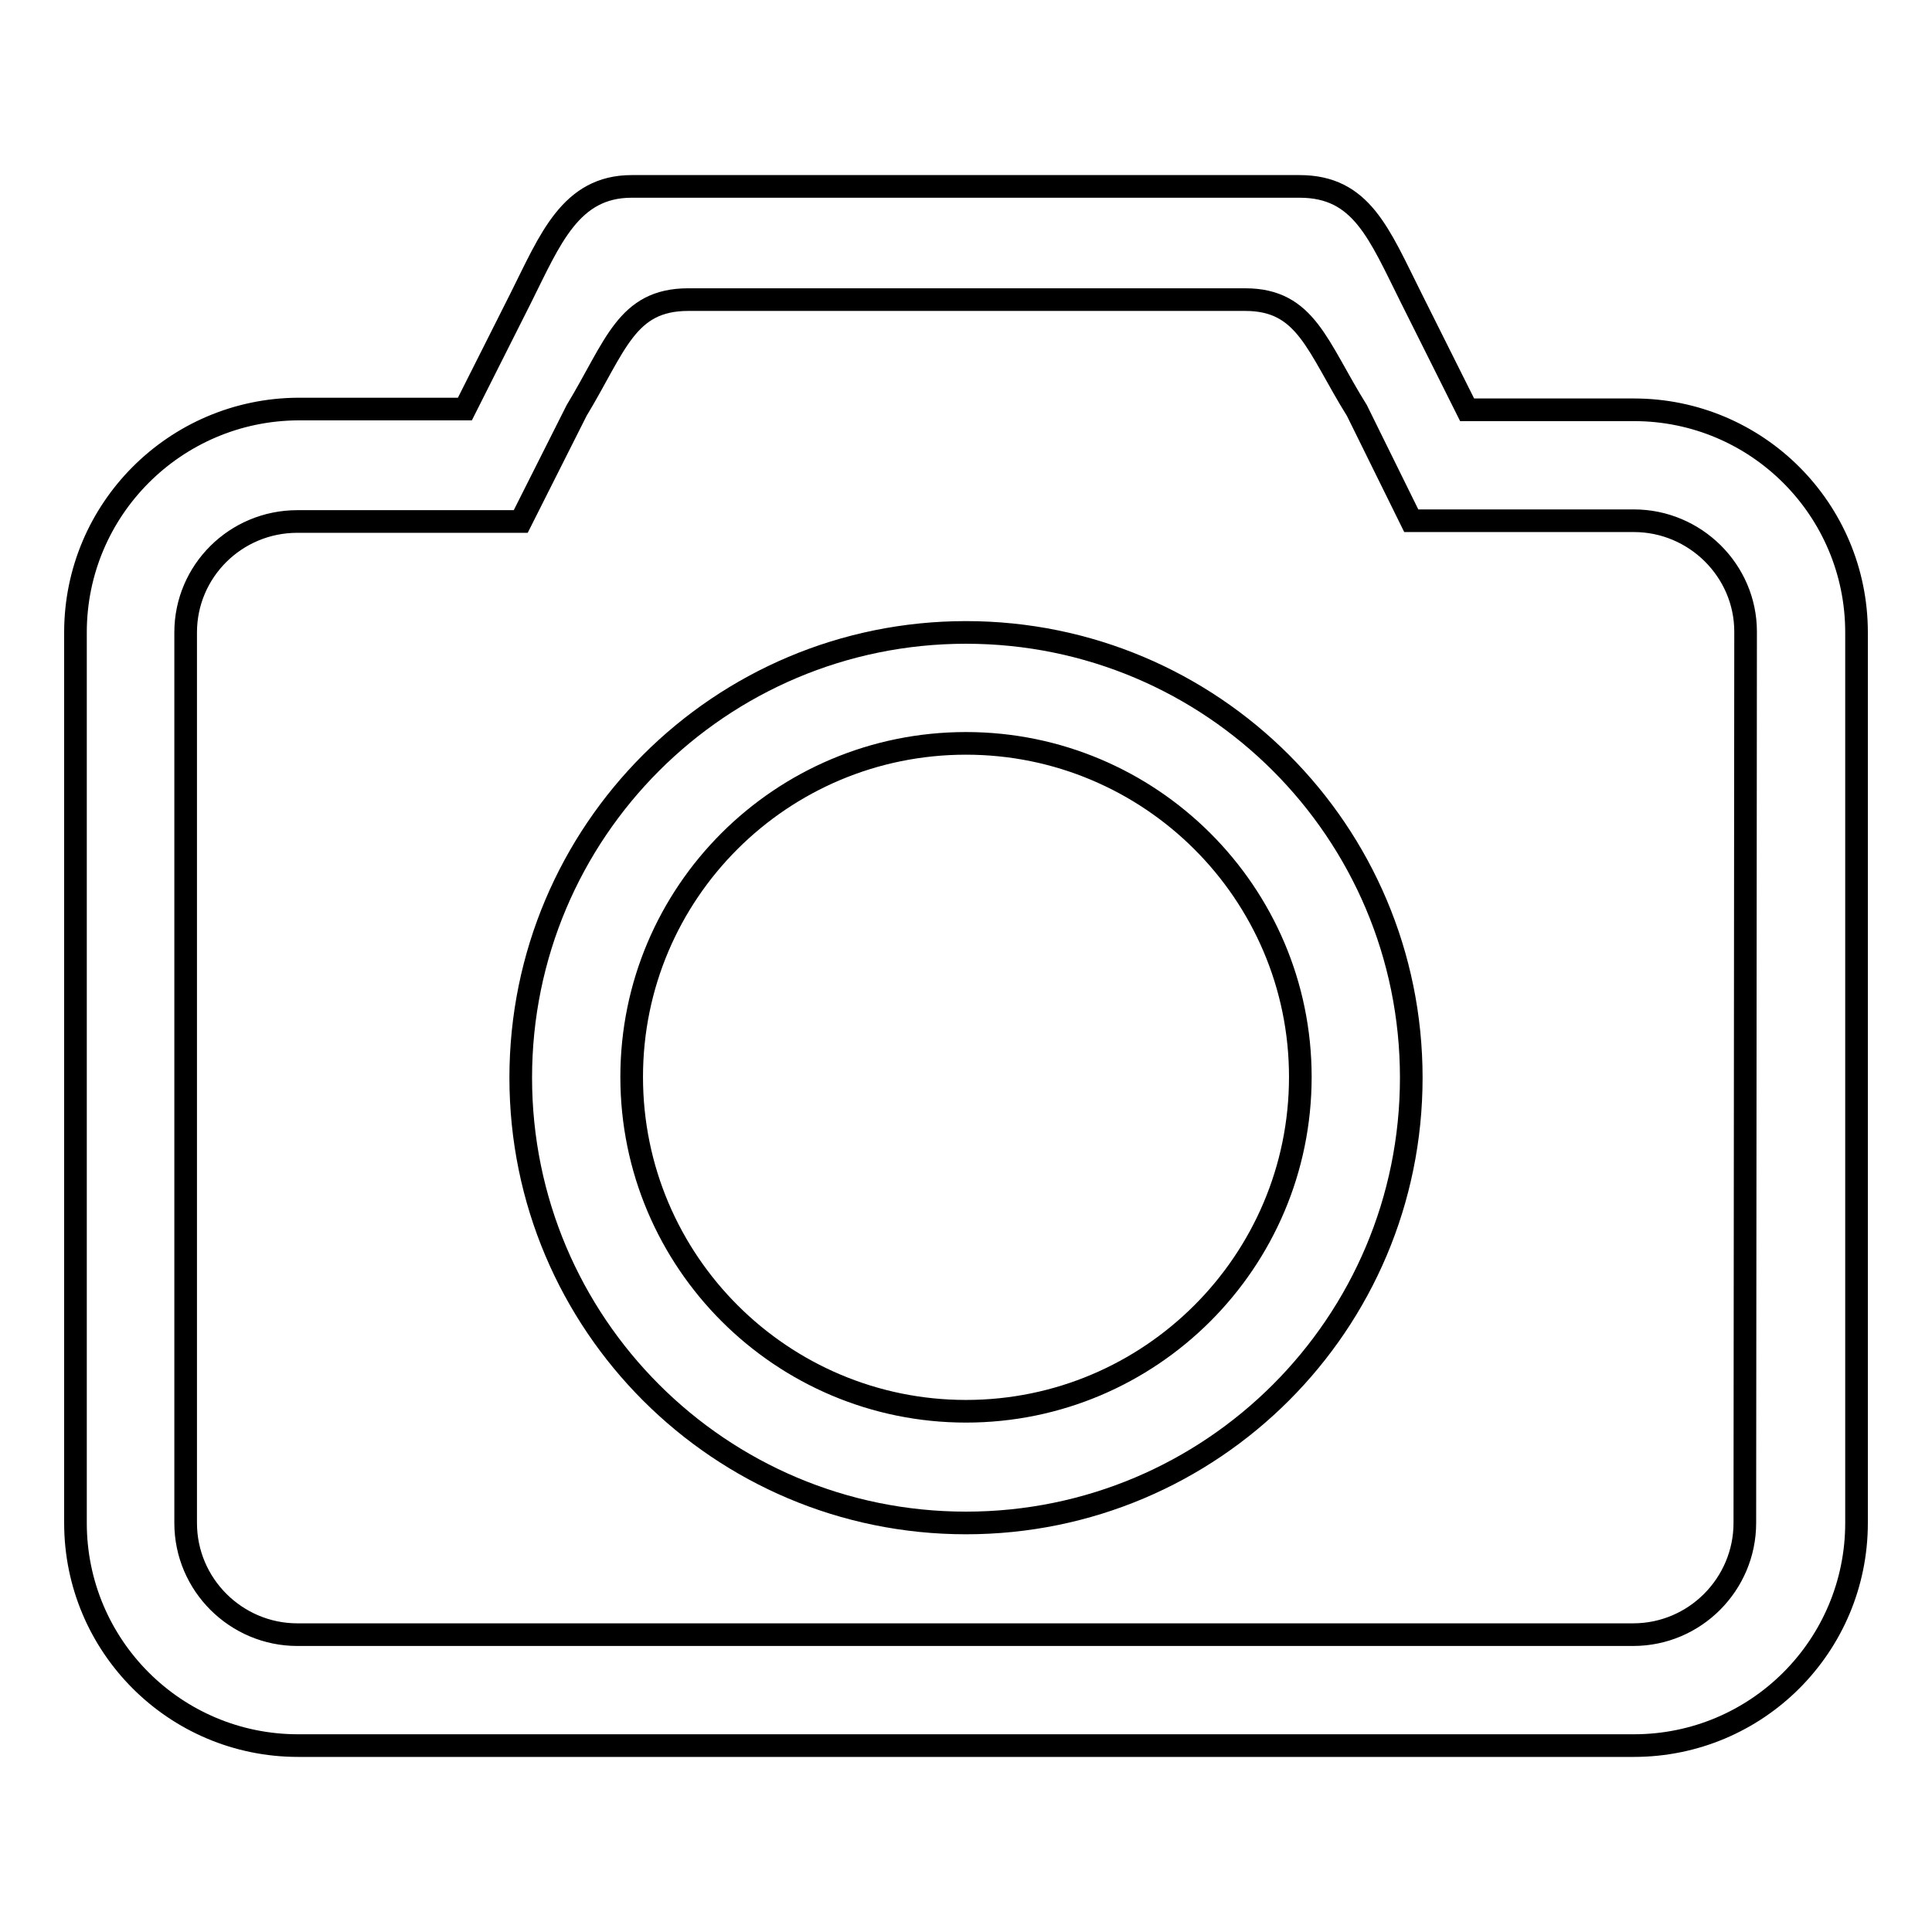 <?xml version="1.0" encoding="utf-8"?>
<!-- Svg Vector Icons : http://www.onlinewebfonts.com/icon -->
<!DOCTYPE svg PUBLIC "-//W3C//DTD SVG 1.1//EN" "http://www.w3.org/Graphics/SVG/1.1/DTD/svg11.dtd">
<svg version="1.1" xmlns="http://www.w3.org/2000/svg" xmlns:xlink="http://www.w3.org/1999/xlink" x="0px" y="0px" viewBox="0 0 256 256" enable-background="new 0 0 256 256" xml:space="preserve">
<g><g><path stroke-width="3" fill-opacity="0" stroke="#000000"  d="M216.5,54.3h-22.1L187,39.5c-4.3-8.6-6.6-14.8-14.8-14.8H83.7c-8.1,0-10.8,7-14.7,14.8l-7.4,14.7H39.5C23.2,54.3,10,67.5,10,83.8v118c0,16.3,13.2,29.5,29.5,29.5h177c16.3,0,29.5-13.2,29.5-29.5v-118C246,67.5,232.8,54.3,216.5,54.3L216.5,54.3z M231.2,201.8c0,8.1-6.6,14.8-14.8,14.8h-177c-8.1,0-14.8-6.6-14.8-14.8v-118c0-8.1,6.6-14.7,14.8-14.7H69l7.4-14.7c5.2-8.6,6.6-14.7,14.8-14.7h73.8c8.1,0,9.5,6.2,14.8,14.7L187,69h29.5c8.1,0,14.8,6.6,14.8,14.7L231.2,201.8L231.2,201.8z M128,83.8c-32.6,0-59,26.4-59,59c0,32.6,26.4,59,59,59c32.6,0,59-26.4,59-59C187,110.2,160.6,83.8,128,83.8L128,83.8z M128,187c-24.4,0-44.3-19.8-44.3-44.3c0-24.4,19.8-44.2,44.3-44.2c24.4,0,44.3,19.8,44.3,44.2C172.3,167.2,152.4,187,128,187L128,187z"/></g></g>
</svg>
